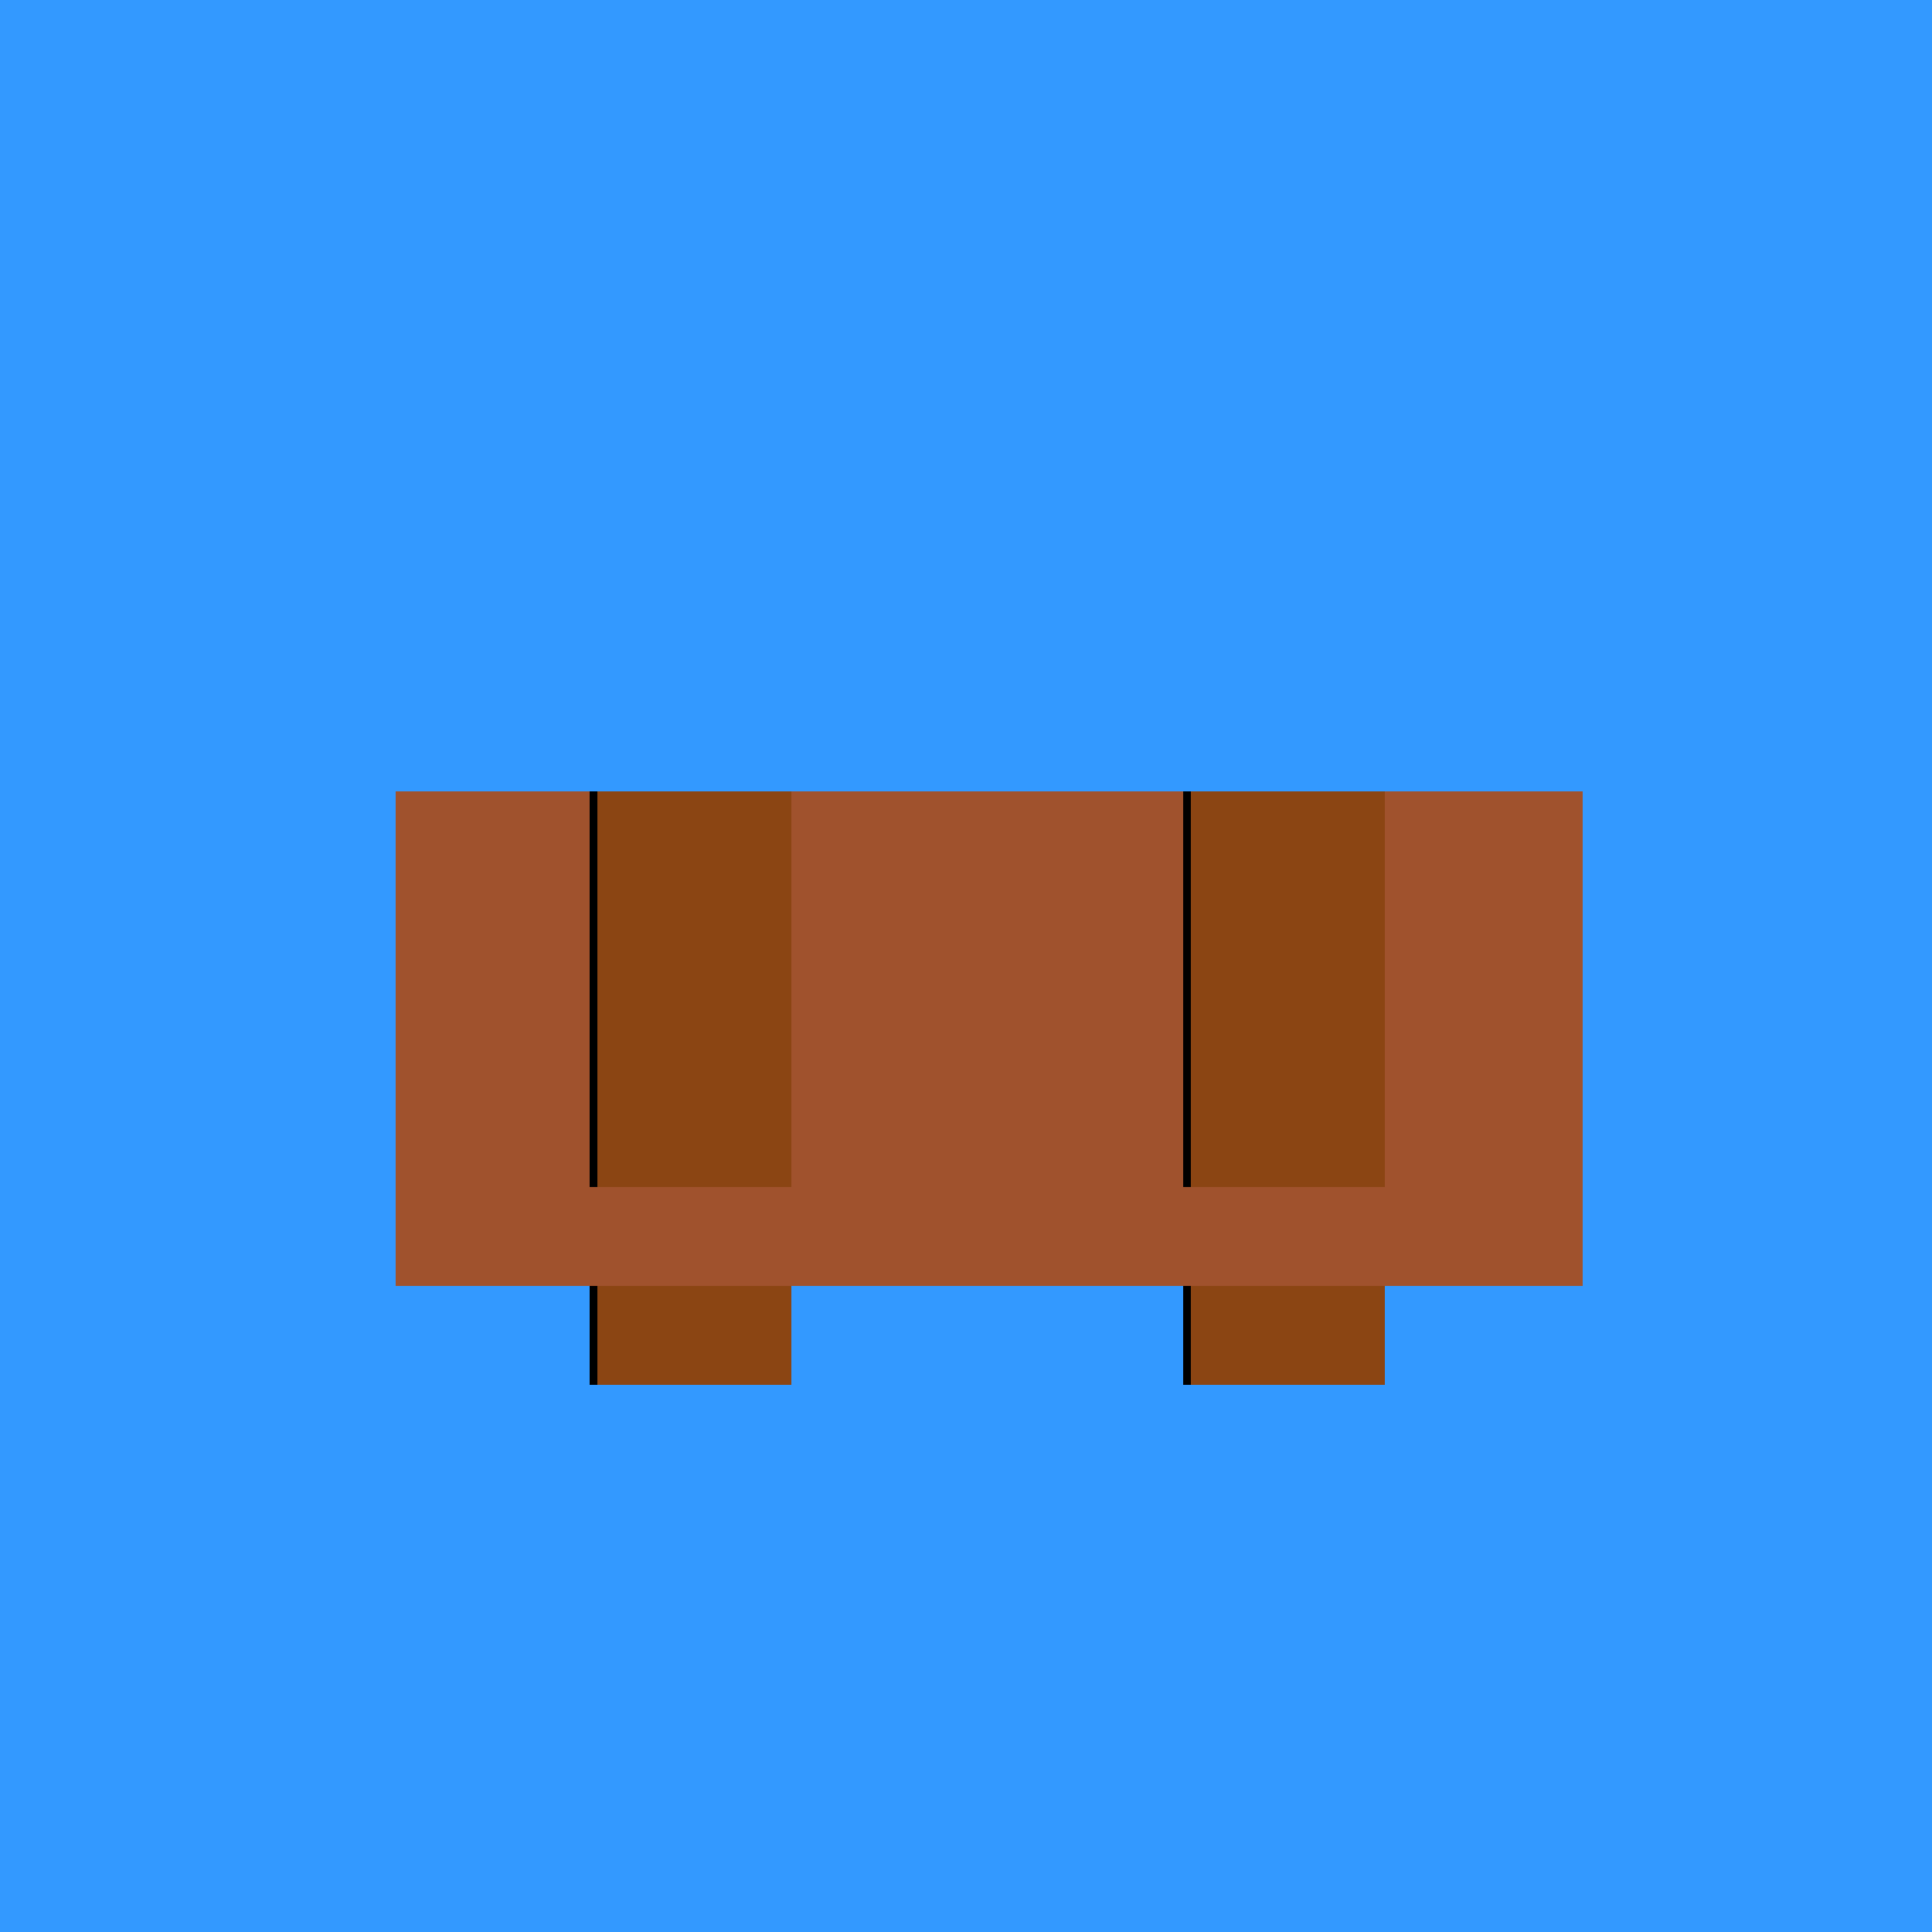 <!--

Generated by DrawGPT.
Free, open source, AI generated images in SVG, PNG, and HTML Canvas format.
https://drawgpt.ai

Created: 2023-10-29T03:27:25.042Z
Link: https://drawgpt.ai/prompt/115089/

-->
<svg xmlns="http://www.w3.org/2000/svg" xmlns:xlink="http://www.w3.org/1999/xlink" width="500" height="500"><defs/><g><rect fill="#3399FF" stroke="none" x="0" y="0" width="512" height="512"/><rect fill="#A0522D" stroke="none" x="102.4" y="204.8" width="307.2" height="102.4"/><rect fill="#8B4513" stroke="none" x="153.6" y="204.8" width="51.2" height="153.6"/><rect fill="#8B4513" stroke="none" x="307.2" y="204.8" width="51.2" height="153.6"/><path fill="none" stroke="#000000" paint-order="fill stroke markers" d=" M 153.6 204.8 L 153.6 358.4 M 307.2 204.8 L 307.2 358.4" stroke-miterlimit="10" stroke-width="2" stroke-dasharray=""/><rect fill="#A0522D" stroke="none" x="102.4" y="307.2" width="307.2" height="25.6"/></g></svg>